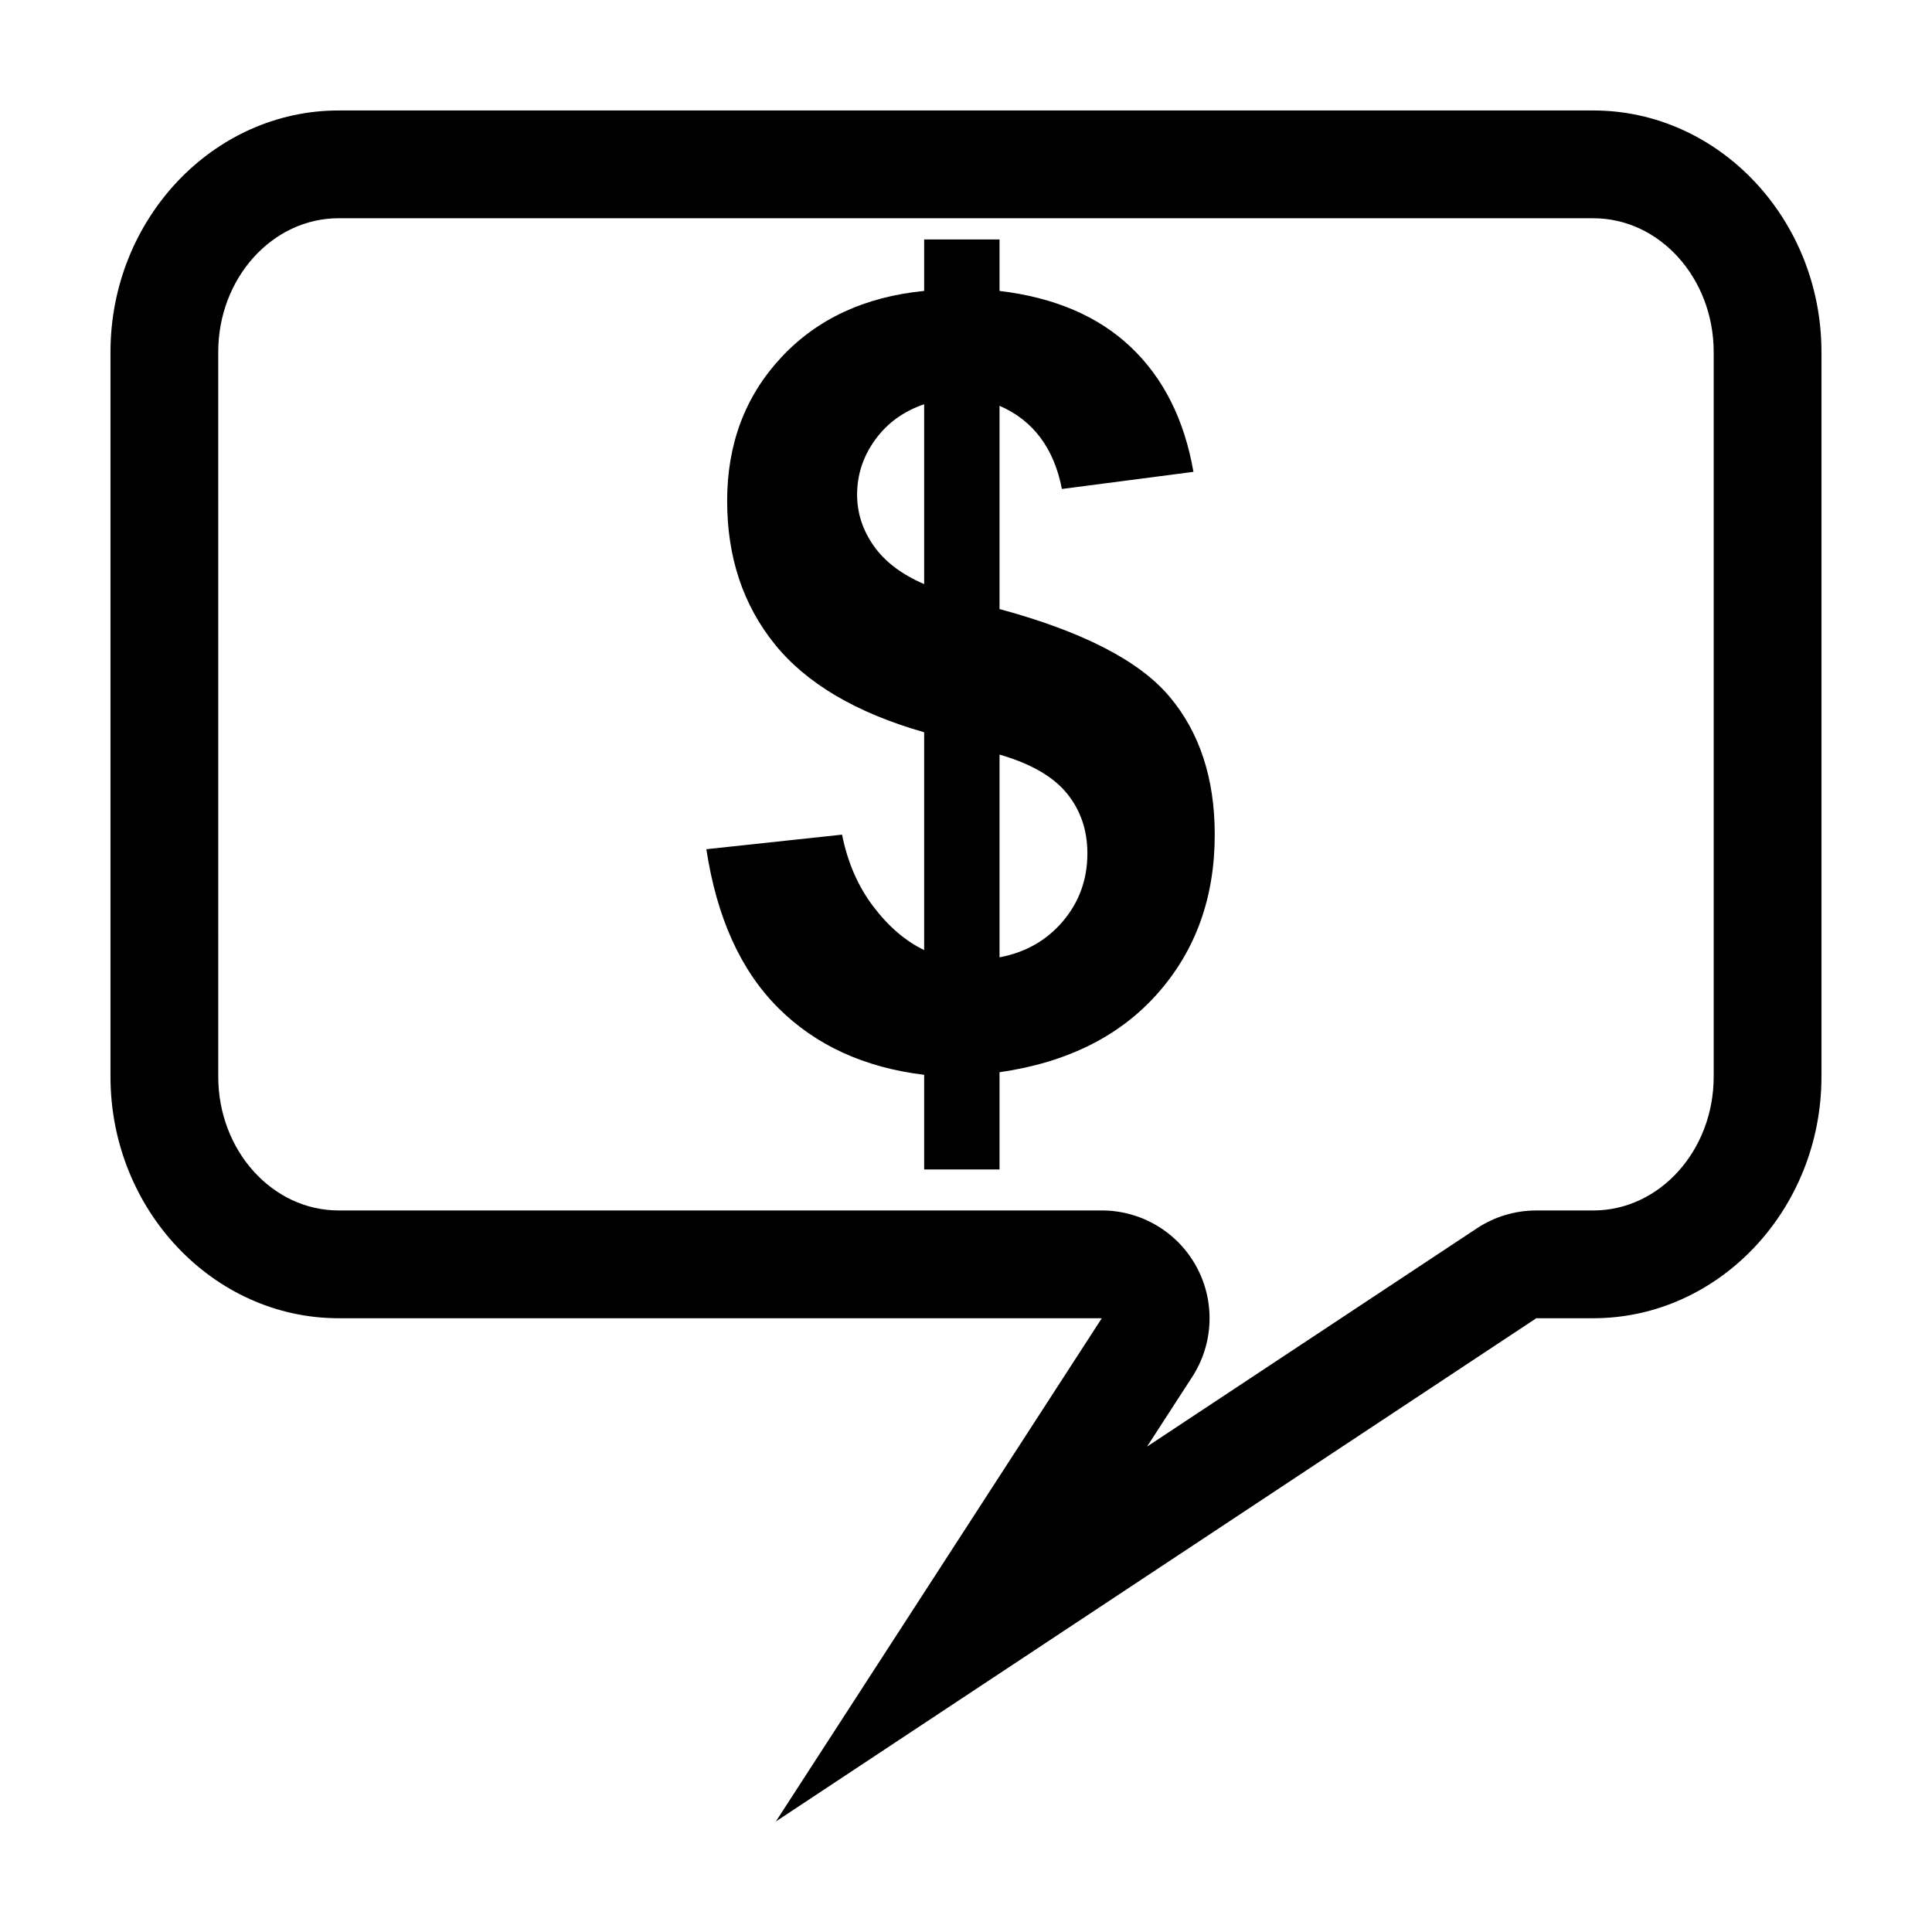 <?xml version="1.0" encoding="UTF-8"?>
<!-- Uploaded to: SVG Repo, www.svgrepo.com, Generator: SVG Repo Mixer Tools -->
<svg fill="#000000" width="800px" height="800px" version="1.1" viewBox="144 144 512 512" xmlns="http://www.w3.org/2000/svg">
 <g>
  <path d="m566.25 201.84c17.59 0 31.895 15.906 31.895 35.453v192.04c0 19.547-14.309 35.453-31.895 35.453h-15.113c-5.606 0-11.09 1.648-15.766 4.746l-87.387 57.828 11.977-18.488c5.688-8.785 6.117-19.977 1.117-29.172-4.996-9.195-14.625-14.918-25.094-14.918h-202.25c-17.59 0-31.895-15.906-31.895-35.453l-0.004-192.04c0-19.547 14.309-35.453 31.895-35.453h332.52m0-28.559h-332.51c-33.254 0-60.457 28.809-60.457 64.012v192.04c0 35.207 27.207 64.016 60.457 64.016h202.25l-86.371 133.36 201.52-133.36h15.113c33.25 0 60.457-28.809 60.457-64.016v-192.04c0-35.203-27.203-64.012-60.457-64.012z"/>
  <path d="m388.91 395.78v-57.723c-18-5.144-31.199-12.922-39.605-23.352-8.402-10.422-12.605-23.074-12.605-37.953 0-15.059 4.75-27.711 14.258-37.953 9.508-10.238 22.152-16.141 37.953-17.703v-13.637h19.977v13.637c14.602 1.75 26.219 6.727 34.855 14.949 8.629 8.223 14.141 19.215 16.531 32.996l-34.855 4.543c-2.117-10.836-7.629-18.184-16.531-22.043v53.863c22.043 5.969 37.055 13.707 45.047 23.211 7.992 9.5 11.984 21.699 11.984 36.578 0 16.625-5.027 30.633-15.086 42.02-10.055 11.387-24.035 18.367-41.945 20.938v25.762h-19.977v-25.074c-15.891-1.93-28.793-7.856-38.711-17.77-9.922-9.922-16.258-23.926-19.008-42.02l35.957-3.859c1.473 7.344 4.223 13.684 8.266 19.008 4.035 5.336 8.531 9.191 13.496 11.582zm0-144.65c-5.422 1.84-9.738 4.957-12.949 9.367-3.215 4.41-4.82 9.273-4.82 14.602 0 4.867 1.473 9.391 4.41 13.566 2.938 4.18 7.391 7.559 13.359 10.125zm19.977 146.57c6.887-1.285 12.488-4.481 16.809-9.574 4.312-5.098 6.473-11.09 6.473-17.977 0-6.152-1.812-11.457-5.441-15.91-3.633-4.453-9.574-7.875-17.84-10.262z"/>
 </g>
</svg>